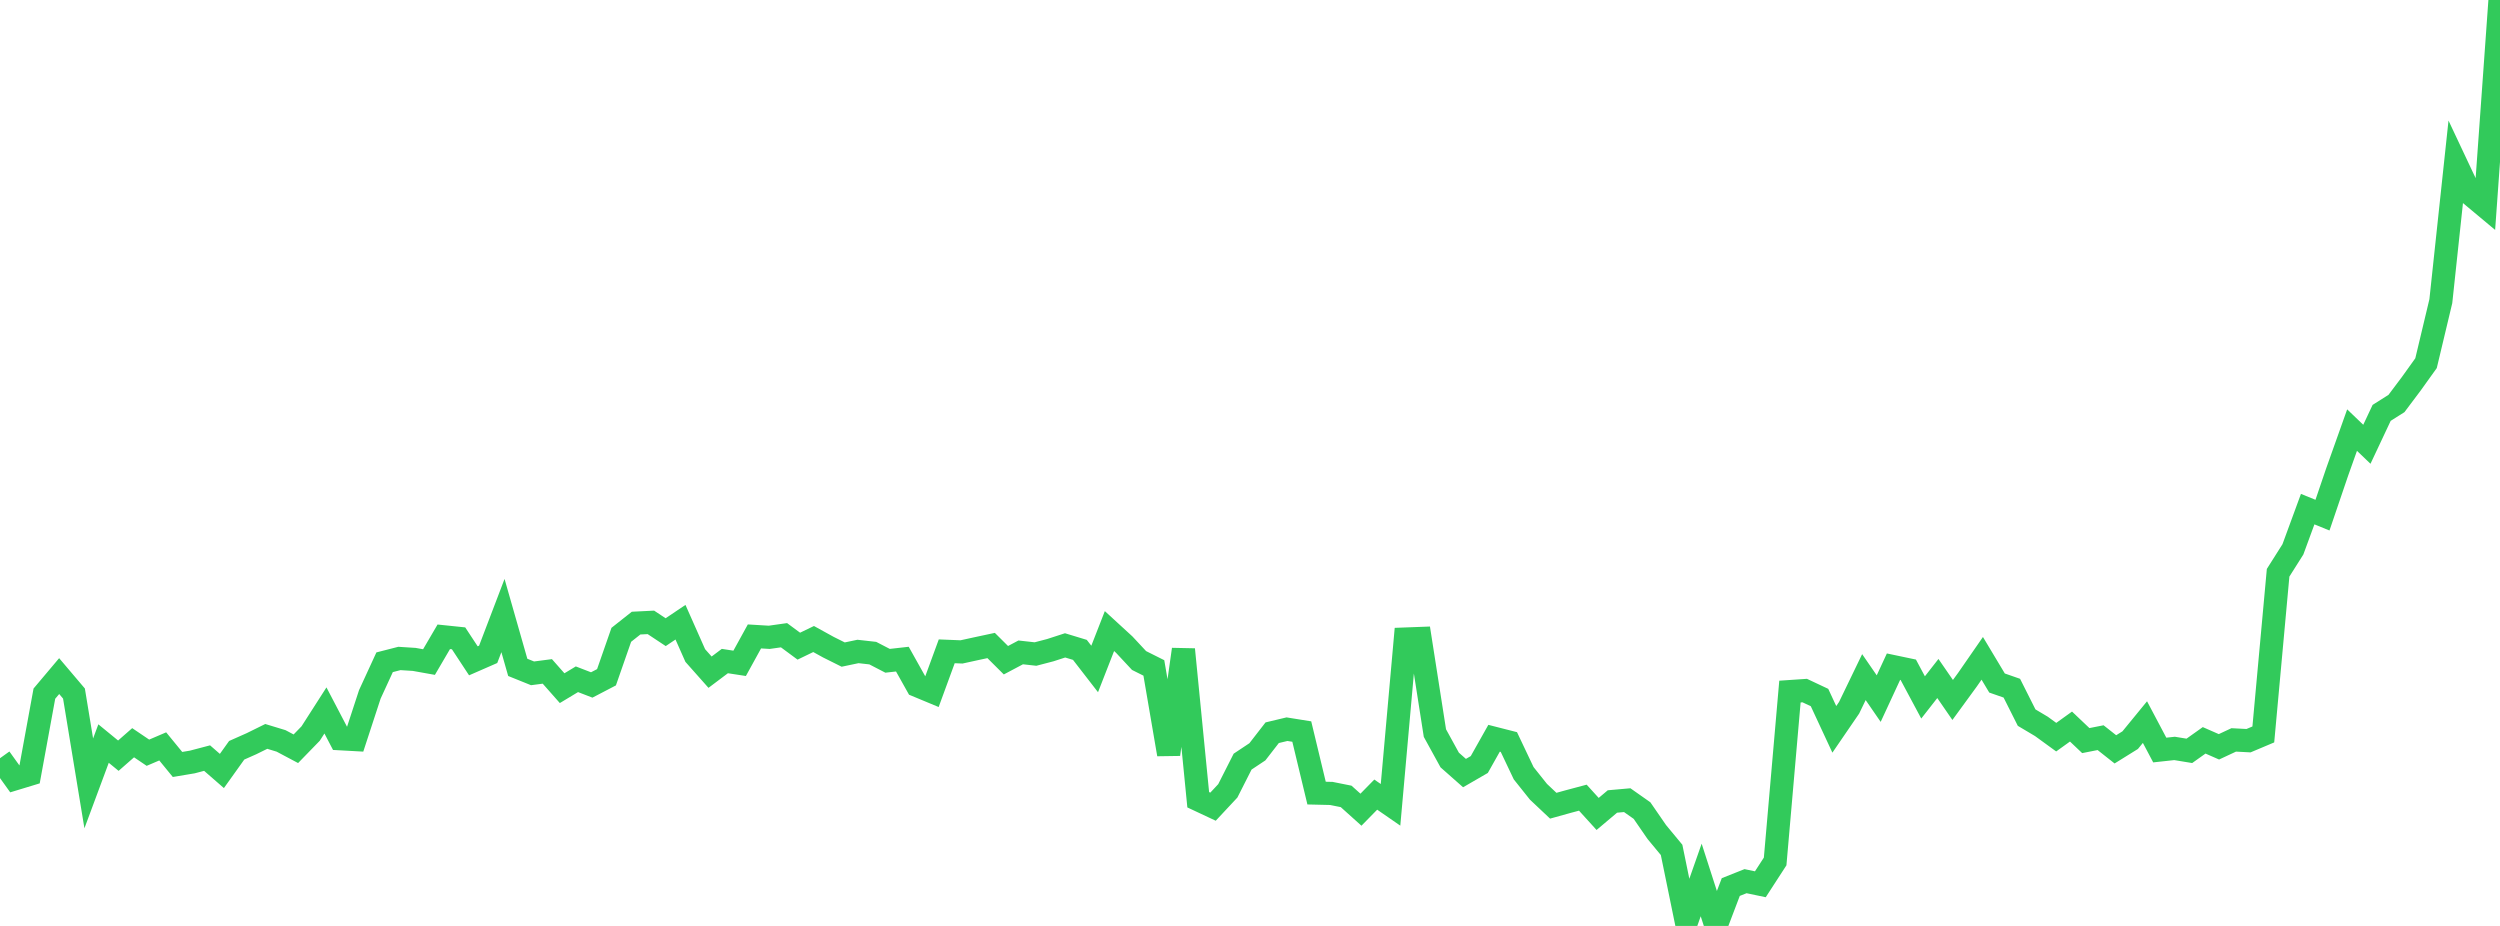 <?xml version="1.0" standalone="no"?>
<!DOCTYPE svg PUBLIC "-//W3C//DTD SVG 1.1//EN" "http://www.w3.org/Graphics/SVG/1.1/DTD/svg11.dtd">

<svg width="135" height="50" viewBox="0 0 135 50" preserveAspectRatio="none" 
  xmlns="http://www.w3.org/2000/svg"
  xmlns:xlink="http://www.w3.org/1999/xlink">


<polyline points="0.0, 40.944 0.799, 42.058 1.598, 41.815 2.396, 37.457 3.195, 36.509 3.994, 37.451 4.793, 42.303 5.592, 40.152 6.391, 40.807 7.189, 40.107 7.988, 40.647 8.787, 40.305 9.586, 41.281 10.385, 41.147 11.183, 40.937 11.982, 41.633 12.781, 40.515 13.58, 40.16 14.379, 39.766 15.178, 40.009 15.976, 40.433 16.775, 39.611 17.574, 38.364 18.373, 39.893 19.172, 39.937 19.97, 37.498 20.769, 35.762 21.568, 35.557 22.367, 35.608 23.166, 35.751 23.964, 34.387 24.763, 34.47 25.562, 35.684 26.361, 35.335 27.16, 33.24 27.959, 36.038 28.757, 36.36 29.556, 36.256 30.355, 37.161 31.154, 36.68 31.953, 36.988 32.751, 36.572 33.55, 34.28 34.349, 33.648 35.148, 33.608 35.947, 34.137 36.746, 33.599 37.544, 35.398 38.343, 36.298 39.142, 35.697 39.941, 35.82 40.74, 34.367 41.538, 34.415 42.337, 34.302 43.136, 34.893 43.935, 34.507 44.734, 34.948 45.533, 35.347 46.331, 35.179 47.13, 35.269 47.929, 35.683 48.728, 35.593 49.527, 37.02 50.325, 37.352 51.124, 35.171 51.923, 35.203 52.722, 35.028 53.521, 34.857 54.32, 35.652 55.118, 35.229 55.917, 35.318 56.716, 35.109 57.515, 34.85 58.314, 35.093 59.112, 36.124 59.911, 34.078 60.71, 34.811 61.509, 35.668 62.308, 36.068 63.107, 40.733 63.905, 35.069 64.704, 43.186 65.503, 43.561 66.302, 42.705 67.101, 41.128 67.899, 40.597 68.698, 39.567 69.497, 39.376 70.296, 39.504 71.095, 42.827 71.893, 42.846 72.692, 43.006 73.491, 43.724 74.29, 42.909 75.089, 43.461 75.888, 34.508 76.686, 34.478 77.485, 39.586 78.284, 41.04 79.083, 41.746 79.882, 41.284 80.68, 39.866 81.479, 40.07 82.278, 41.754 83.077, 42.756 83.876, 43.509 84.675, 43.287 85.473, 43.074 86.272, 43.953 87.071, 43.28 87.87, 43.209 88.669, 43.771 89.467, 44.929 90.266, 45.894 91.065, 49.793 91.864, 47.518 92.663, 50.0 93.462, 47.9 94.26, 47.583 95.059, 47.751 95.858, 46.518 96.657, 37.345 97.456, 37.291 98.254, 37.667 99.053, 39.385 99.852, 38.218 100.651, 36.564 101.45, 37.725 102.249, 36 103.047, 36.168 103.846, 37.661 104.645, 36.639 105.444, 37.798 106.243, 36.703 107.041, 35.55 107.84, 36.883 108.639, 37.162 109.438, 38.751 110.237, 39.226 111.036, 39.807 111.834, 39.234 112.633, 39.992 113.432, 39.834 114.231, 40.465 115.03, 39.968 115.828, 38.993 116.627, 40.502 117.426, 40.415 118.225, 40.546 119.024, 39.978 119.822, 40.328 120.621, 39.955 121.42, 39.997 122.219, 39.66 123.018, 30.929 123.817, 29.666 124.615, 27.493 125.414, 27.818 126.213, 25.47 127.012, 23.225 127.811, 23.991 128.609, 22.295 129.408, 21.79 130.207, 20.727 131.006, 19.612 131.805, 16.263 132.604, 8.793 133.402, 10.487 134.201, 11.154 135.0, 0.0" fill="none" stroke="#32ca5b" stroke-width="1.25"/>

</svg>